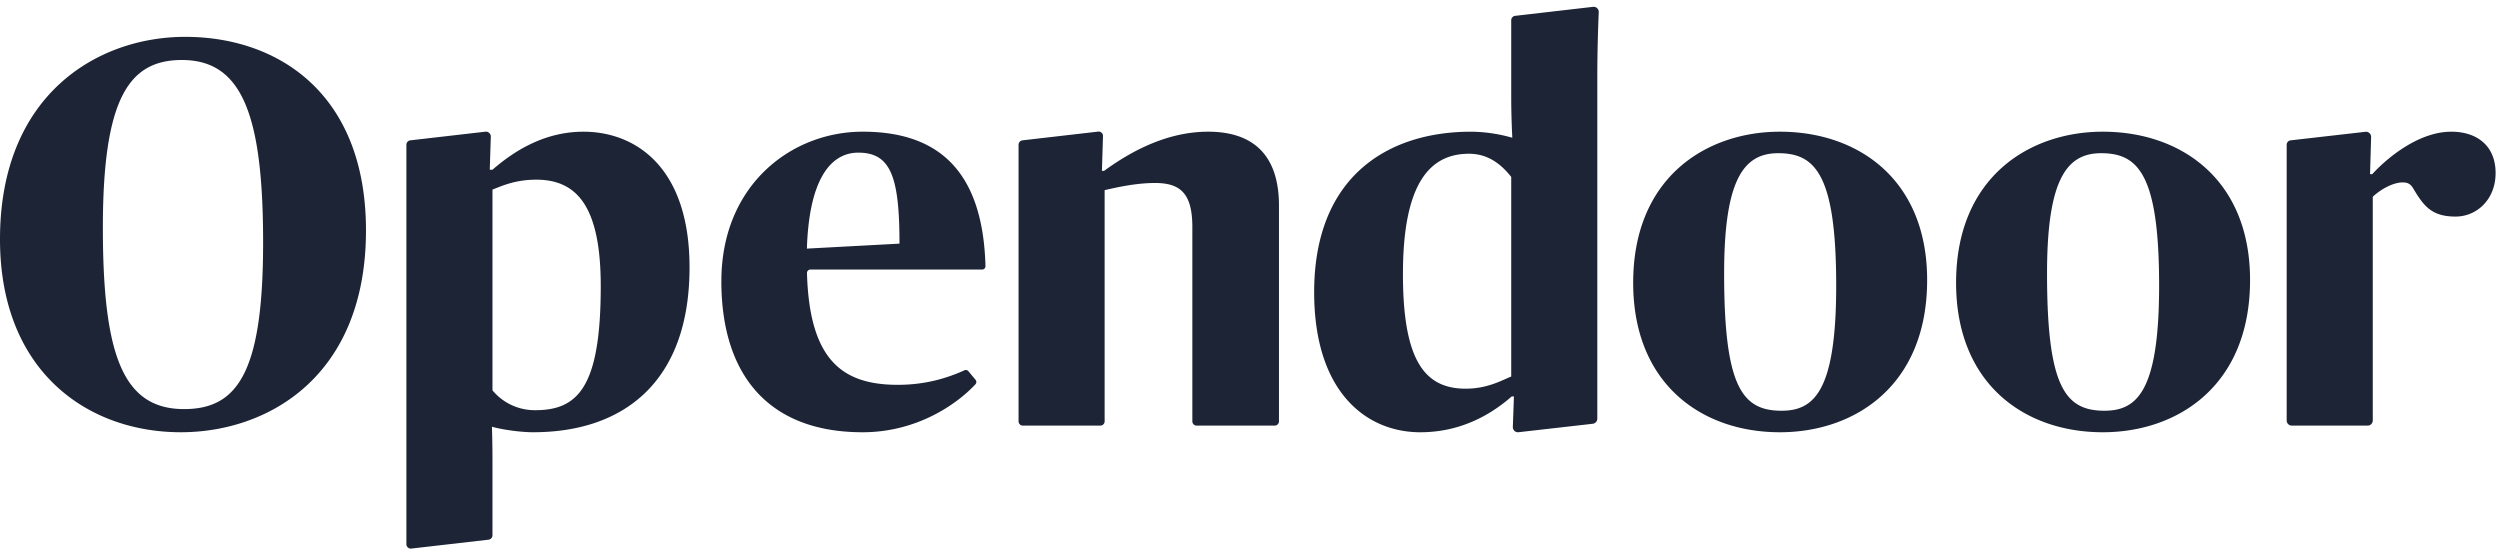<svg width="184" height="41" fill="none" xmlns="http://www.w3.org/2000/svg"><path fill-rule="evenodd" clip-rule="evenodd" d="M19.365 17.851c0-9.498-1.594-13.435-5.977-13.435-3.865 0-5.817 2.76-5.817 12.34 0 9.456 1.514 13.353 5.977 13.353 3.944 0 5.817-2.72 5.817-12.258zM0 17.608C0 6.933 7.212 2.712 13.628 2.712c6.853 0 13.308 4.18 13.308 14.246 0 10.756-7.212 14.855-13.628 14.855C6.455 31.813 0 27.35 0 17.608zm59.388.689l6.814-.365c0-4.91-.637-6.697-3.028-6.697-2.033 0-3.627 1.948-3.786 7.063zm-6.295 2.395c0-7.062 5.14-11 10.4-11 5.434 0 8.844 2.736 9.038 9.891a.248.248 0 01-.244.257H59.638a.249.249 0 00-.244.257c.178 6.447 2.637 8.226 6.688 8.226 1.977 0 3.572-.468 4.906-1.07a.238.238 0 01.282.064l.53.635a.25.25 0 01-.006.329c-1.453 1.561-4.412 3.533-8.302 3.533-6.933 0-10.4-4.222-10.4-11.122zm82.051.325c0-8.199-1.554-9.741-4.264-9.741-2.51 0-3.984 1.867-3.984 8.848 0 8.32 1.315 10.106 4.223 10.106 2.391 0 4.025-1.42 4.025-9.213zm-14.942-.203c0-7.793 5.418-11.121 10.798-11.121 5.778 0 10.838 3.531 10.838 10.918 0 7.793-5.339 11.203-10.838 11.203-5.778 0-10.798-3.573-10.798-11zm38.709.203c0-8.199-1.554-9.741-4.264-9.741-2.51 0-3.985 1.867-3.985 8.848 0 8.32 1.316 10.106 4.224 10.106 2.391 0 4.025-1.42 4.025-9.213zm-14.943-.203c0-7.793 5.419-11.121 10.798-11.121 5.778 0 10.839 3.531 10.839 10.918 0 7.793-5.34 11.203-10.839 11.203-5.777 0-10.798-3.573-10.798-11zM88.912 9.693c-2.909 0-5.539 1.34-7.65 2.882h-.16l.078-2.56a.318.318 0 00-.35-.33l-5.576.644a.328.328 0 00-.288.328v20.348c0 .177.141.321.315.321h5.704a.319.319 0 00.316-.321v-17.01c.877-.203 2.311-.527 3.706-.527 1.873 0 2.75.77 2.75 3.247v14.29c0 .177.141.321.315.321h5.744a.319.319 0 00.316-.321V15.132c0-3.653-1.833-5.44-5.22-5.44zm22.314 18.021c-.637.244-1.713.893-3.347.893-3.028 0-4.622-2.07-4.622-8.442 0-6.698 1.992-8.849 4.861-8.849 1.475 0 2.431.852 3.108 1.705v14.693zm6.336-21.999c0-2.098.07-4.025.107-4.817a.377.377 0 00-.409-.396l-5.738.663a.328.328 0 00-.296.33v5.681c0 1.461.08 2.963.08 2.963a11.343 11.343 0 00-3.028-.446c-6.216 0-11.556 3.369-11.556 11.811 0 7.387 3.865 10.31 7.81 10.31 2.789 0 5.021-1.137 6.734-2.639h.159l-.08 2.24a.377.377 0 00.427.395l5.467-.622a.38.38 0 00.323-.378V5.715zm62.851 3.978c-2.311 0-4.582 1.786-5.817 3.125h-.16l.078-2.727a.378.378 0 00-.417-.391l-5.509.63a.328.328 0 00-.288.328v20.286c0 .211.168.382.375.382h5.585a.38.38 0 00.376-.382V14.482c.557-.527 1.474-1.055 2.191-1.055.359 0 .598.081.837.528.757 1.258 1.356 1.985 3.068 1.985 1.554 0 2.944-1.255 2.944-3.203 0-1.99-1.35-3.044-3.263-3.044zM39.394 30.19a4.043 4.043 0 01-3.148-1.461V13.954c.637-.243 1.634-.73 3.227-.73 3.029 0 4.742 2.03 4.742 7.833 0 7.428-1.673 9.133-4.821 9.133zM42.94 9.693c-2.79 0-5.02 1.34-6.694 2.8h-.2l.078-2.428a.36.36 0 00-.397-.373l-5.529.637a.328.328 0 00-.288.329v29.39c0 .196.168.35.36.327l5.688-.654a.328.328 0 00.288-.328v-5.51c0-1.42-.04-2.475-.04-2.475.877.243 2.192.405 3.028.405 6.655 0 11.516-3.693 11.516-12.136 0-7.427-4.025-9.984-7.81-9.984z" fill="#1C2436"/></svg>